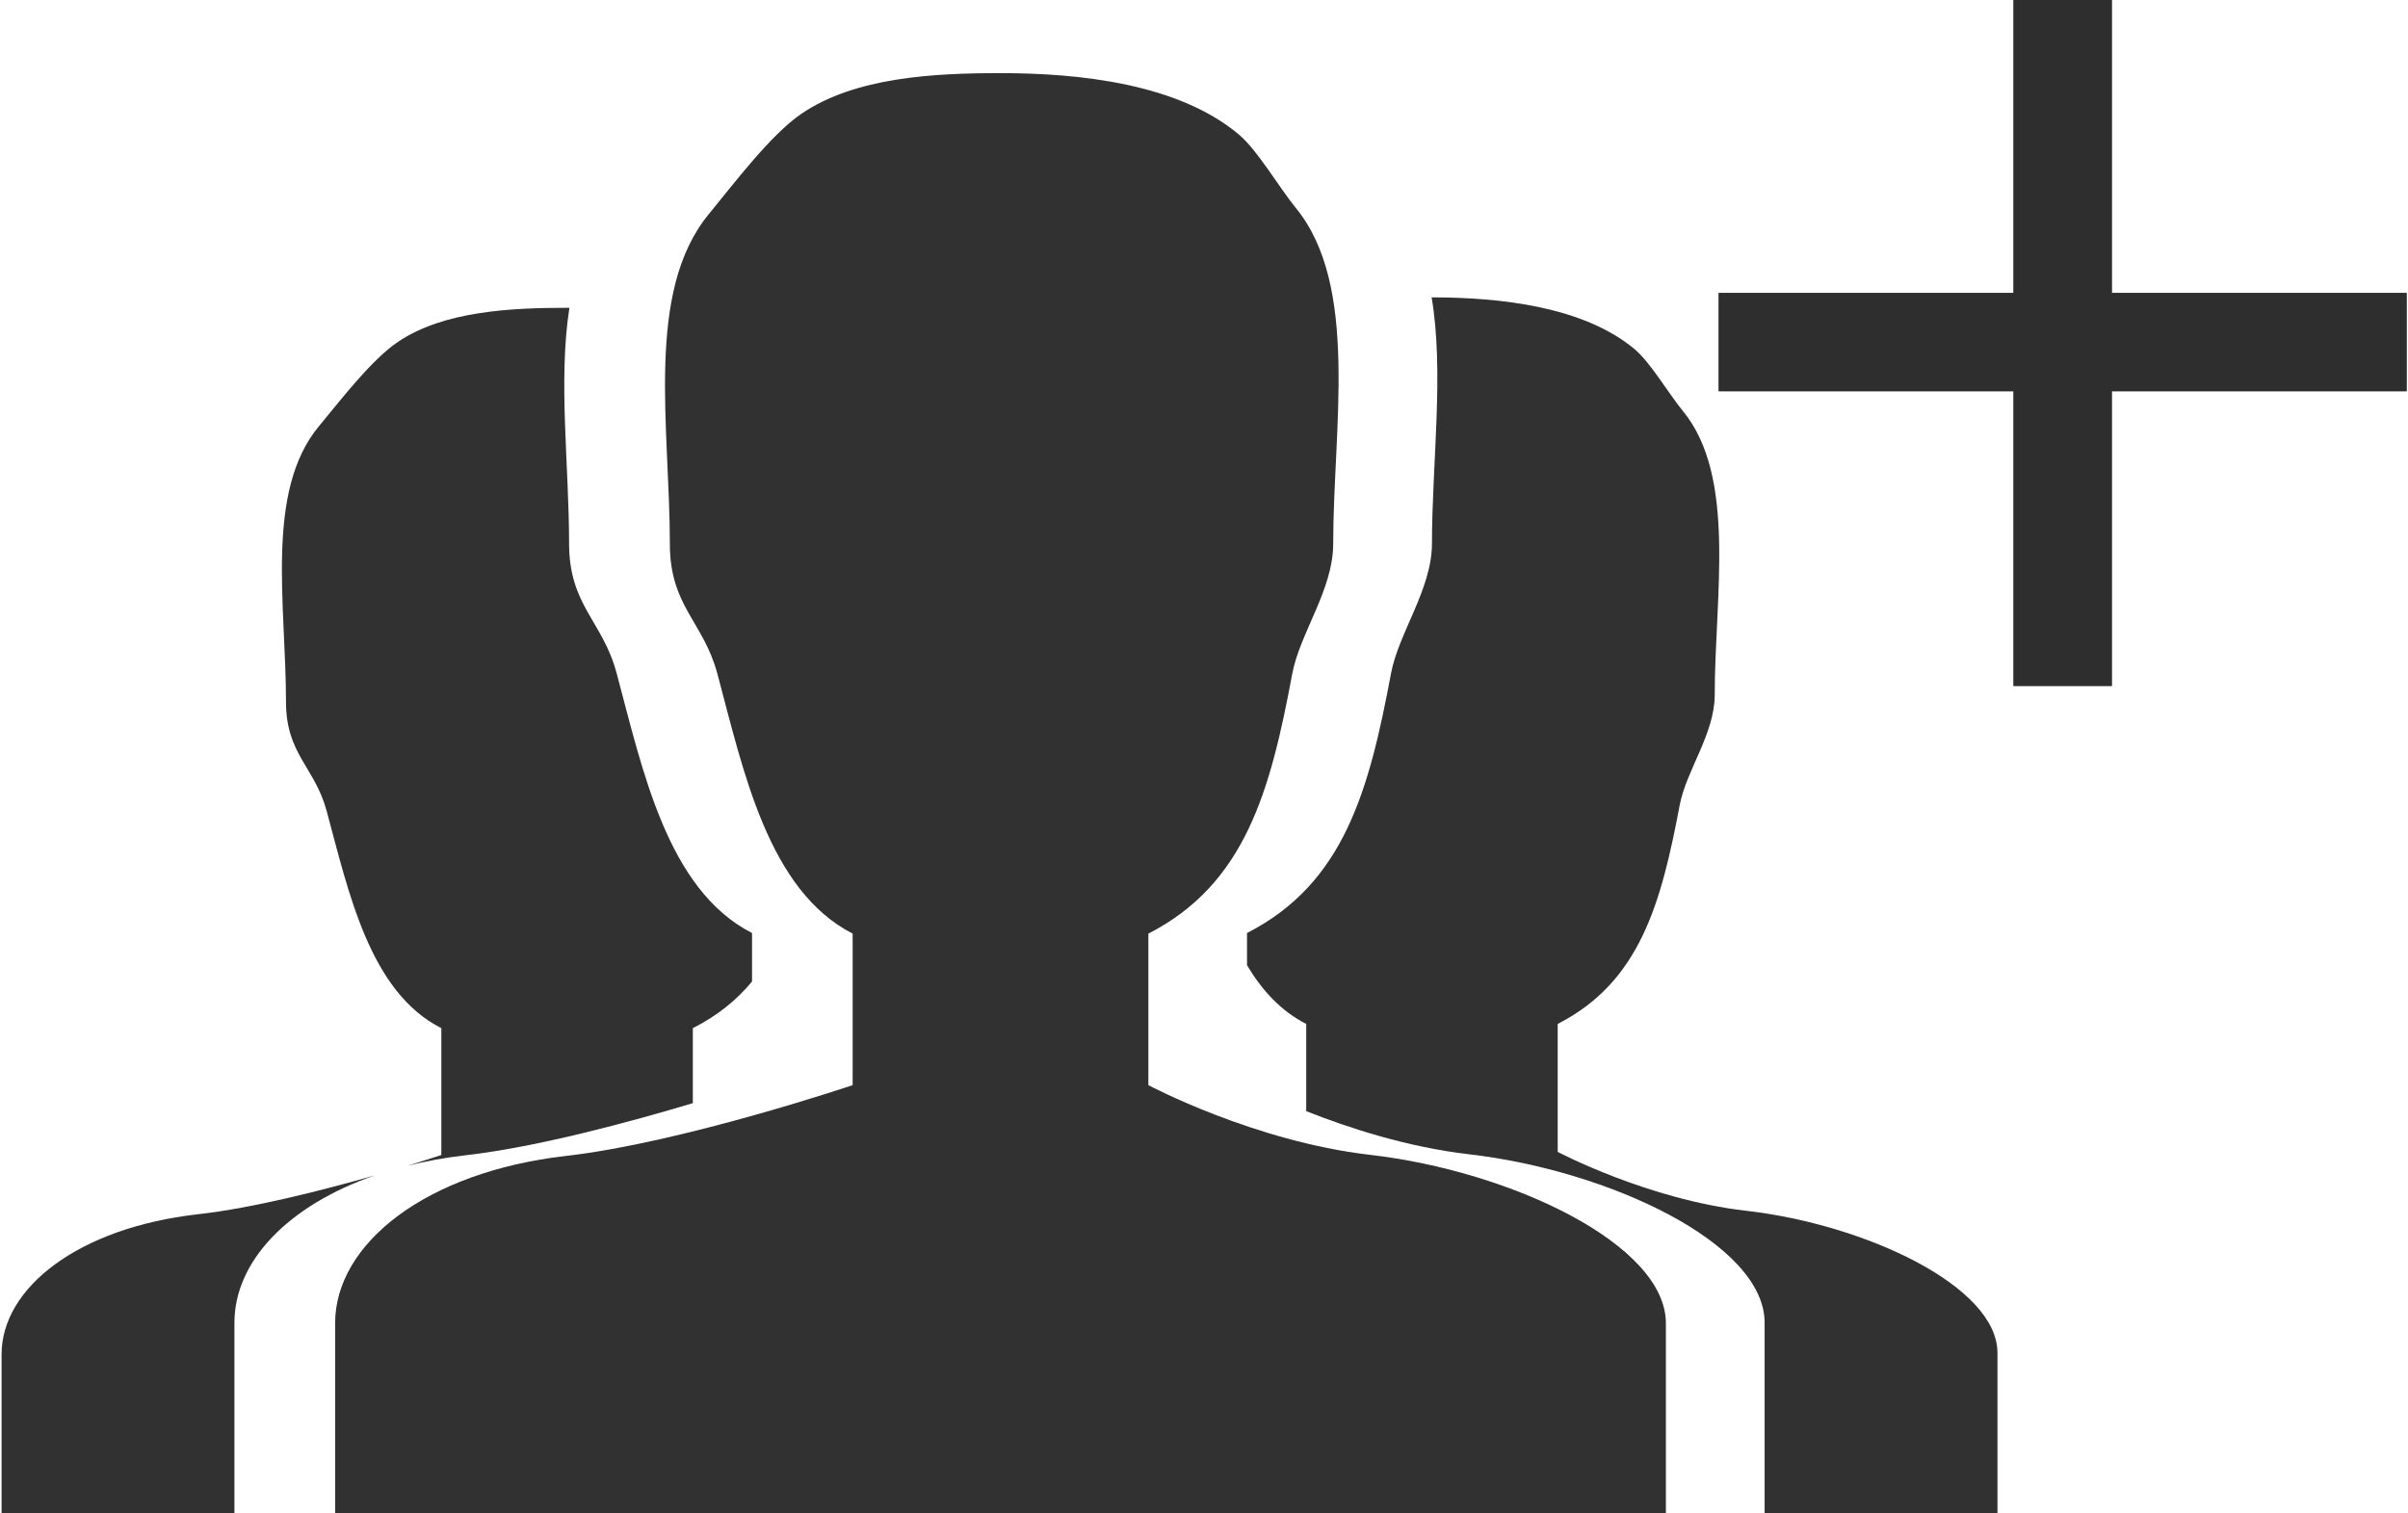 <?xml version="1.0" encoding="UTF-8" standalone="no"?>
<!DOCTYPE svg PUBLIC "-//W3C//DTD SVG 1.1//EN" "http://www.w3.org/Graphics/SVG/1.1/DTD/svg11.dtd">
<svg width="100%" height="100%" viewBox="0 0 70 44" version="1.1" xmlns="http://www.w3.org/2000/svg" xmlns:xlink="http://www.w3.org/1999/xlink" xml:space="preserve" xmlns:serif="http://www.serif.com/" style="fill-rule:evenodd;clip-rule:evenodd;stroke-linejoin:round;stroke-miterlimit:2;">
    <g transform="matrix(1,0,0,1,-900,-223)">
        <g transform="matrix(1,0,0,1.111,-10,3)">
            <g id="add-group-tb" transform="matrix(1,0,0,0.9,770,-269.1)">
                <g transform="matrix(1.148,0,0,1.128,-25.246,-63.154)">
                    <rect x="144" y="516" width="61" height="39" style="fill:none;"/>
                </g>
                <g transform="matrix(0.967,0,0,0.977,6.6,14.07)">
                    <g id="people" transform="matrix(1,0,0,1,-857,299)">
                        <path d="M1037.99,226.689L1038,226.689C1040.03,226.689 1042.55,226.957 1044.09,228.229C1044.57,228.628 1045.13,229.576 1045.54,230.067C1047.17,232.024 1046.5,235.591 1046.5,238.521C1046.5,239.669 1045.65,240.763 1045.45,241.785C1044.89,244.729 1044.25,247.065 1041.78,248.312L1041.78,252.12C1041.78,252.12 1044.48,253.536 1047.44,253.872C1051.03,254.279 1055,256.119 1055,258.104L1055,263L1021,263L1048,263L1048,257.202C1048,254.851 1043.33,252.672 1039.11,252.191C1037.25,251.978 1035.47,251.4 1034.22,250.908L1034.22,248.312C1033.46,247.93 1032.89,247.312 1032.44,246.565L1032.44,245.607C1035.36,244.129 1036.11,241.364 1036.77,237.876C1037,236.667 1038,235.371 1038,234.011C1038,231.64 1038.37,228.916 1037.99,226.689Z" style="fill:rgb(49,49,49);"/>
                    </g>
                    <g id="people1" serif:id="people" transform="matrix(0.889,0,0,0.859,-65.333,342.974)">
                        <path d="M240,248.25C240,245.497 243.062,243.008 247.811,242.452C251.732,241.993 257.5,240 257.5,240L257.5,234.75C254.638,233.248 253.803,229.101 252.927,225.75C252.451,223.933 251.319,223.411 251.319,221.25C251.319,217.211 250.47,212.52 252.636,209.822C253.463,208.793 254.73,207.067 255.771,206.343C257.595,205.074 260.25,204.938 262.5,204.938C265.19,204.938 268.516,205.307 270.556,207.061C271.196,207.611 271.933,208.919 272.476,209.595C274.643,212.293 273.75,217.211 273.75,221.25C273.75,222.833 272.621,224.342 272.365,225.75C271.626,229.81 270.777,233.03 267.5,234.75L267.5,240C267.5,240 271.079,241.952 275,242.415C279.749,242.976 285,245.513 285,248.25L285,255L240,255L240,248.25Z" style="fill:rgb(49,49,49);"/>
                    </g>
                    <g id="people--Courbes---Courbes-" serif:id="people (Courbes) (Courbes)" transform="matrix(1,0,0,1,-863,299)">
                        <path d="M1012.23,252.816C1009.59,253.718 1008,255.394 1008,257.202L1008,263L1035,263L1001,263L1001,258.146C1001,256.166 1003.31,254.377 1006.9,253.977C1008.58,253.79 1010.7,253.25 1012.23,252.816ZM1018.07,227C1017.73,229.138 1018.06,231.699 1018.06,234.011C1018.06,235.867 1019.07,236.316 1019.49,237.876C1020.27,240.754 1021.01,244.317 1023.56,245.607L1023.56,247.049C1023.1,247.601 1022.52,248.068 1021.78,248.438L1021.78,250.67C1019.97,251.207 1017.13,251.975 1014.94,252.222C1014.33,252.292 1013.75,252.396 1013.21,252.53C1013.83,252.342 1014.22,252.213 1014.22,252.213L1014.22,248.438C1012.06,247.358 1011.43,244.376 1010.77,241.966C1010.41,240.66 1009.55,240.284 1009.55,238.73C1009.55,235.826 1008.91,232.452 1010.55,230.512C1011.17,229.773 1012.13,228.531 1012.92,228.011C1014.29,227.098 1016.3,227 1018,227L1018.07,227Z" style="fill:rgb(49,49,49);"/>
                    </g>
                </g>
                <g transform="matrix(0.622,0,0,0.622,-0.991,369.691)">
                    <path d="M307,253.778L320.778,253.778L320.778,240L325.37,240L325.37,253.778L339.148,253.778L339.148,258.37L325.37,258.37L325.37,272.148L320.778,272.148L320.778,258.37L307,258.37L307,253.778Z" style="fill:rgb(49,49,49);"/>
                    <path d="M307,253.778L320.778,253.778L320.778,240L325.37,240L325.37,253.778L339.148,253.778L339.148,258.37L325.37,258.37L325.37,272.148L320.778,272.148L320.778,258.37L307,258.37L307,253.778Z" style="fill:rgb(46,46,46);"/>
                </g>
            </g>
        </g>
    </g>
</svg>
